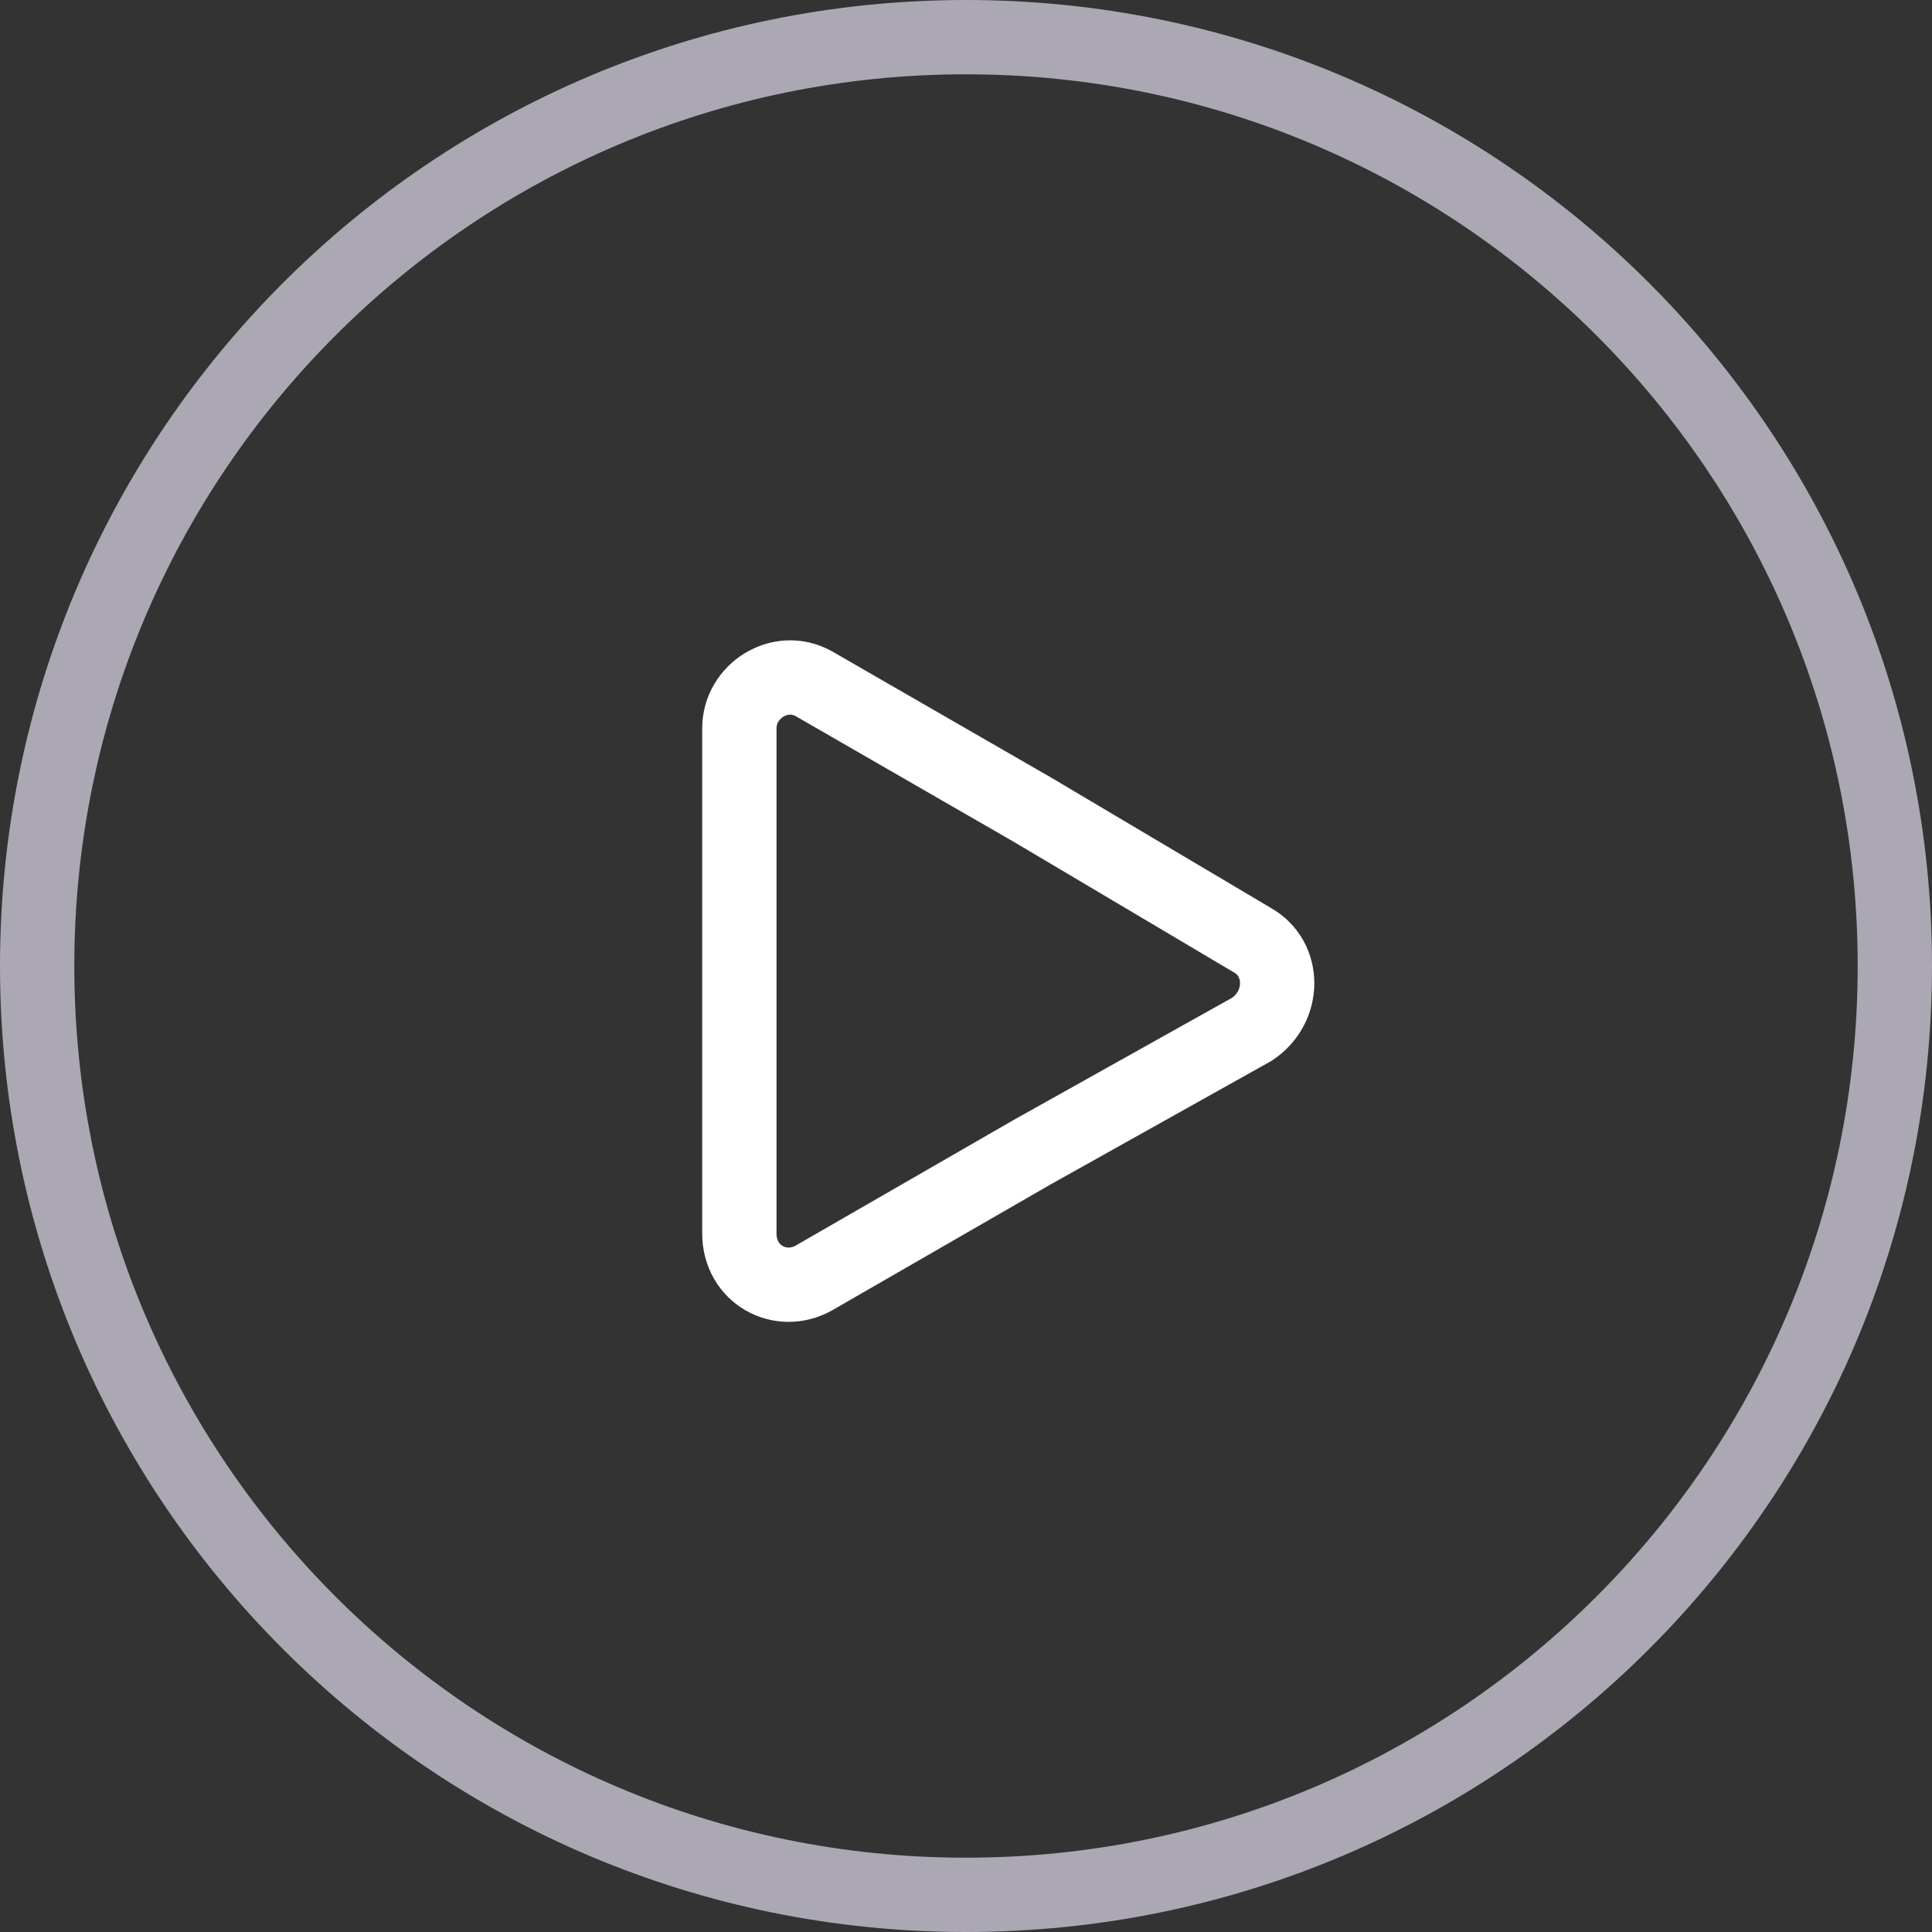 <svg width="52" height="52" viewBox="0 0 52 52" fill="none" xmlns="http://www.w3.org/2000/svg">
<rect x="0" y="0" width="52" height="52" fill="#333333" stroke="none"/>
<g clip-path="url(#clip0_8205_81275)">
<path d="M26 51C39.807 51 51 39.807 51 26C51 12.193 39.807 1 26 1C12.193 1 1 12.193 1 26C1 39.807 12.193 51 26 51Z" stroke="#ABA8B3" stroke-width="2" stroke-miterlimit="10"/>
<path d="M33.7 25.3C34.6 25.8 34.6 27.1 33.7 27.7L27.8 31L21.9 34.4C21 34.9 19.9 34.3 19.9 33.2V26.4V19.6C19.9 18.6 21 17.9 21.9 18.4L27.8 21.8L33.7 25.3Z" stroke="white" stroke-width="2" stroke-miterlimit="10"/>
</g>
<defs>
<clipPath id="clip0_8205_81275">
<rect width="52" height="52" fill="white"/>
</clipPath>
</defs>
</svg>
